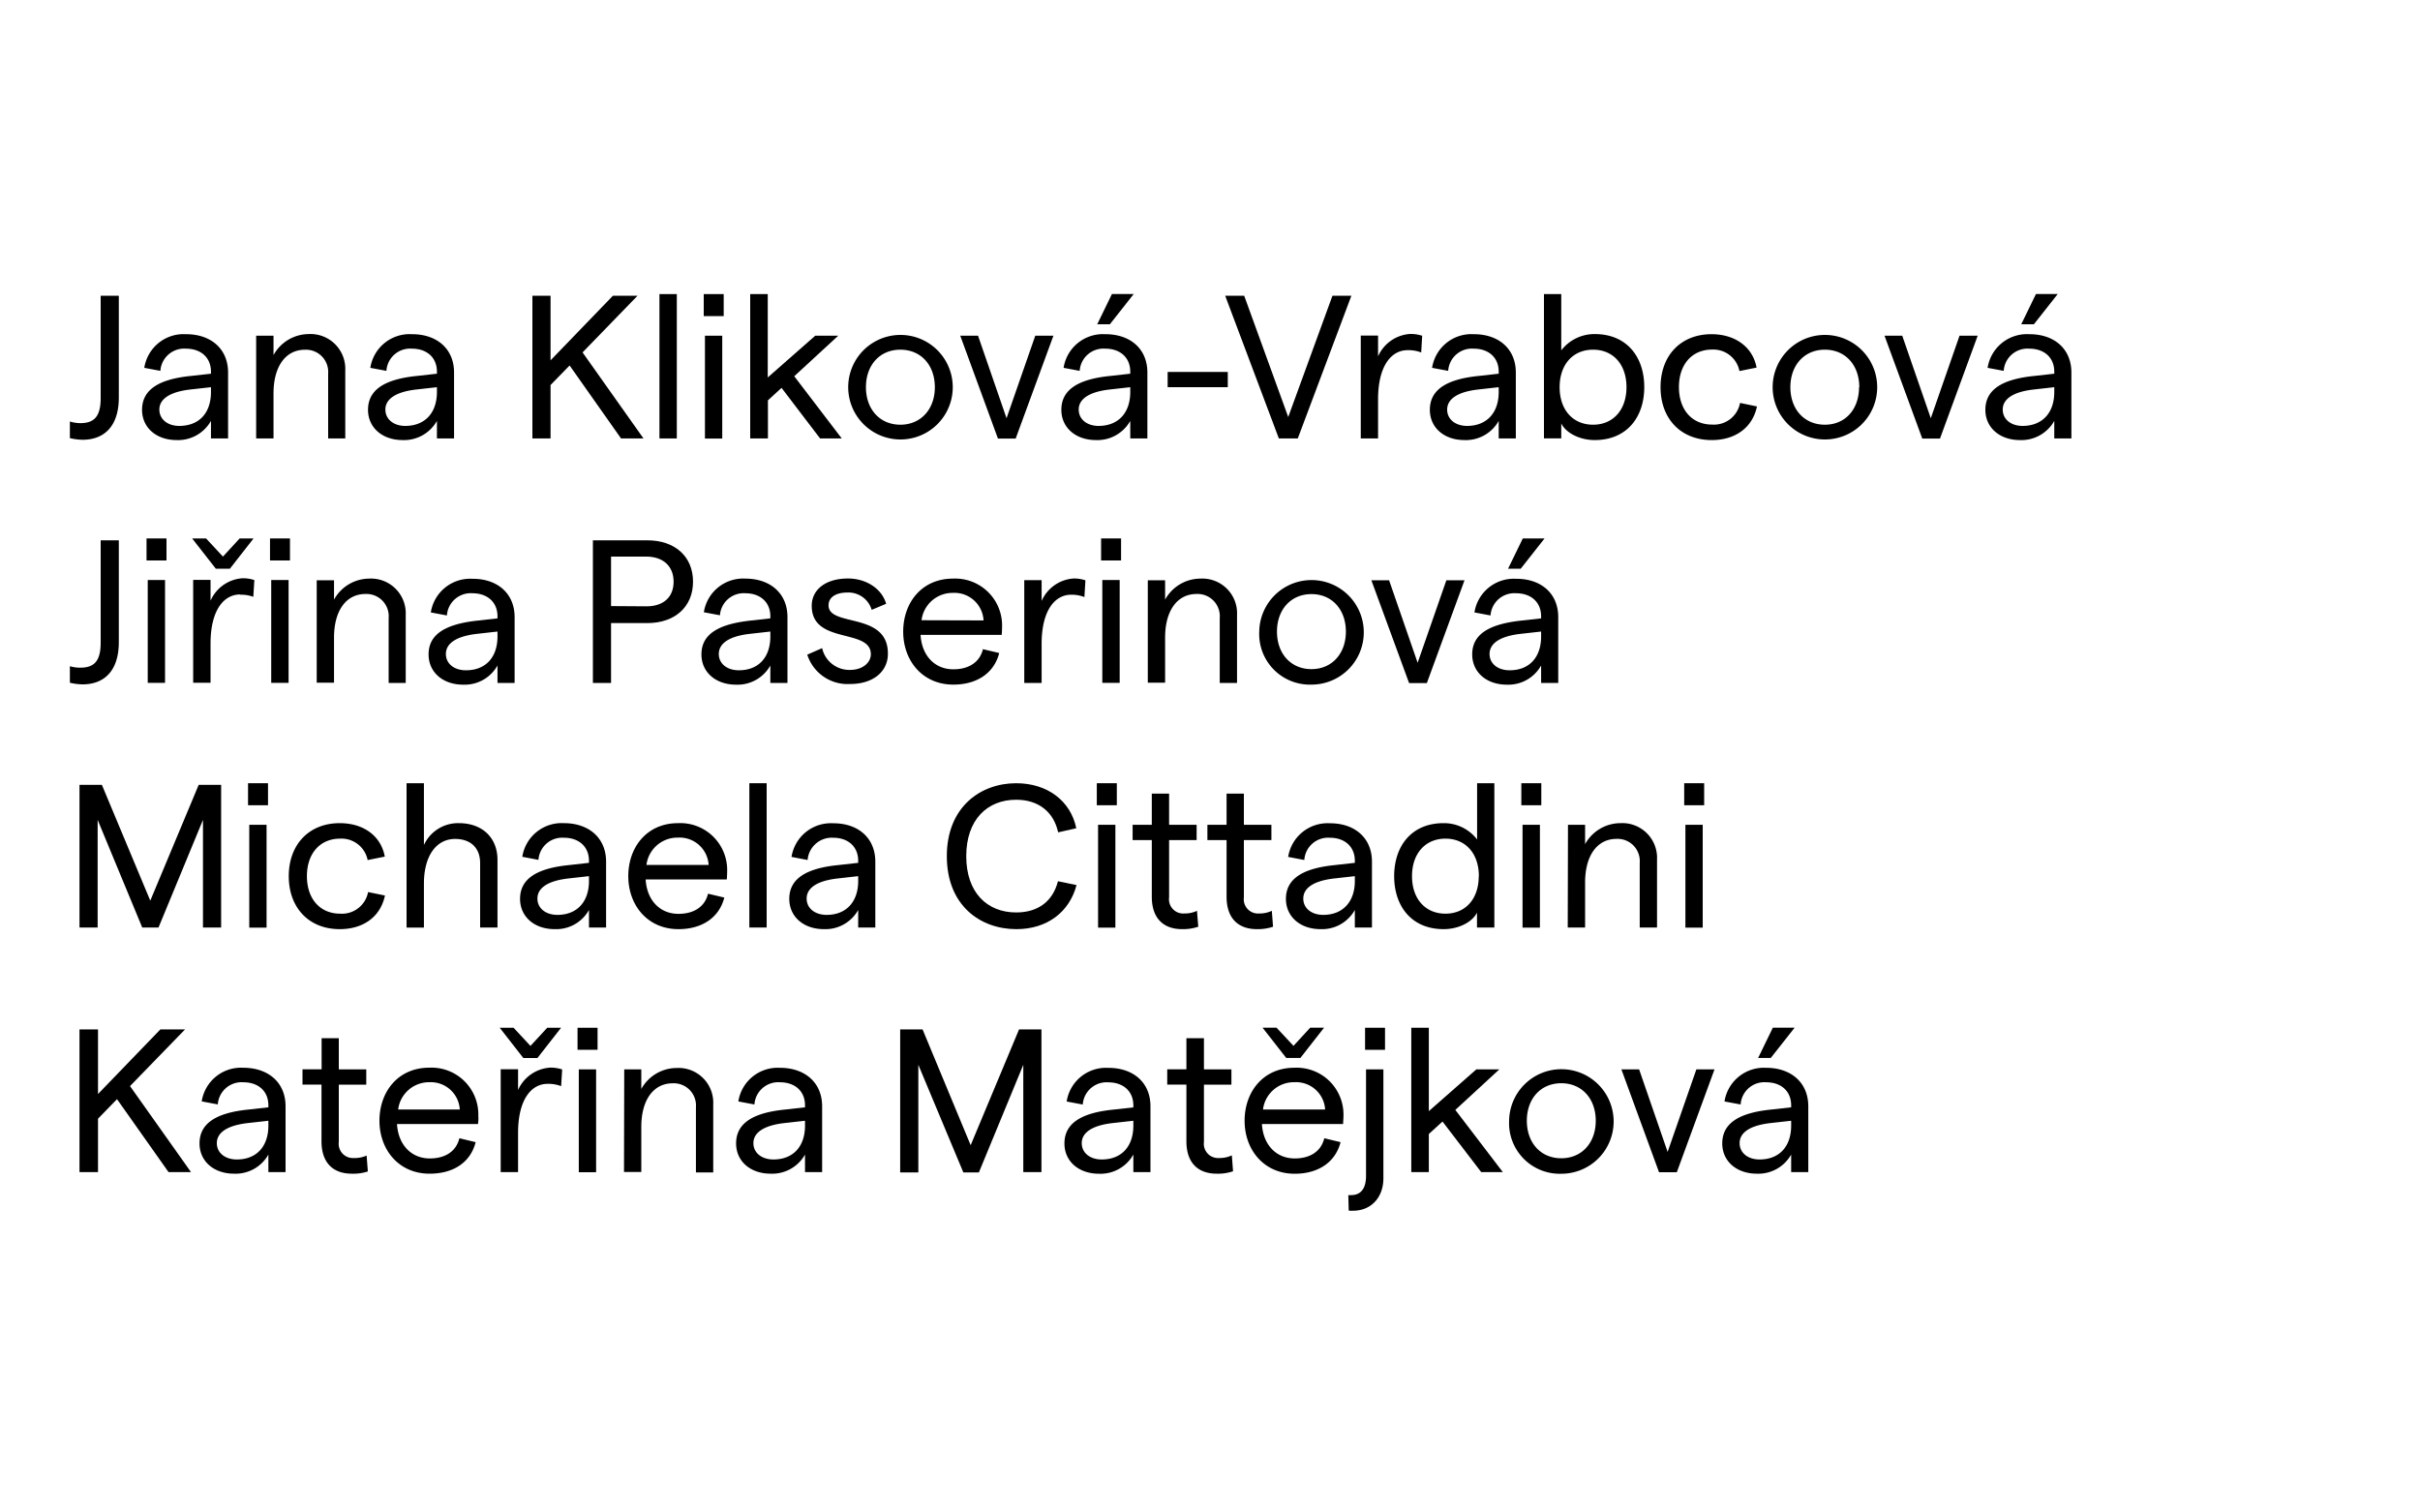 <svg id="Vrstva_1" data-name="Vrstva 1" xmlns="http://www.w3.org/2000/svg" viewBox="0 0 400 250"><title>Mecenasi_1</title><path d="M13.27,69.94c2.29,0,3.37-1.08,3.37-4.14V48.88h3V65.69c0,4.82-2.46,7-6,7a10.09,10.09,0,0,1-2.09-.27V69.67A5.93,5.93,0,0,0,13.27,69.94Z"/><path d="M37.7,61.58V72.47H34.87v-2.9a6.24,6.24,0,0,1-5.66,3.17c-3.41,0-5.73-2.09-5.73-5,0-3.27,2.66-5.06,8.08-5.6l3.31-.37v-.33c0-2.33-1.65-3.81-4.15-3.81a3.94,3.94,0,0,0-4.21,3.67l-2.66-.5a6.57,6.57,0,0,1,6.87-5.56C34.83,55.22,37.7,57.64,37.7,61.58Zm-2.83,3.21V64l-3.31.37c-3.43.37-5.22,1.55-5.22,3.33,0,1.59,1.35,2.7,3.3,2.7C33,70.38,34.87,68.19,34.87,64.79Z"/><path d="M42.34,55.49h2.87v3.2A6.69,6.69,0,0,1,51,55.22a5.75,5.75,0,0,1,6.07,6V72.47H54.24V61.75a3.67,3.67,0,0,0-3.85-3.94c-3.16,0-5.18,2.73-5.18,7.21v7.45H42.34Z"/><path d="M75.05,61.58V72.47H72.22v-2.9a6.23,6.23,0,0,1-5.66,3.17c-3.4,0-5.73-2.09-5.73-5,0-3.27,2.67-5.06,8.09-5.6l3.3-.37v-.33c0-2.33-1.65-3.81-4.14-3.81a3.93,3.93,0,0,0-4.21,3.67l-2.66-.5a6.57,6.57,0,0,1,6.87-5.56C72.19,55.22,75.05,57.64,75.05,61.58Zm-2.83,3.21V64l-3.3.37c-3.44.37-5.22,1.55-5.22,3.33,0,1.59,1.35,2.7,3.3,2.7C70.3,70.38,72.22,68.19,72.22,64.79Z"/><path d="M94.15,60.41,91,63.64v8.83H88V48.88H91V59.56l10.31-10.68h4.07l-9.09,9.37,10.07,14.22h-3.71Z"/><path d="M109,48.61h2.87V72.47H109Z"/><path d="M119.62,48.61v3.64h-3.3V48.61Zm-3.1,6.88h2.86v17h-2.86Z"/><path d="M129.18,64.11l-2.25,2.06v6.3H124V48.61h2.9V62.39l7.85-6.9h3.8l-7.27,6.7,7.85,10.28h-3.58Z"/><path d="M140.2,64a8.64,8.64,0,1,1,17.28,0,8.64,8.64,0,1,1-17.28,0Zm14.32,0c0-3.64-2.29-6.2-5.7-6.2s-5.69,2.56-5.69,6.2,2.29,6.2,5.69,6.2S154.52,67.62,154.52,64Z"/><path d="M158.72,55.49h2.94l4.71,13.64,4.75-13.64h3l-6.24,17h-2.93Z"/><path d="M189.65,61.58V72.47h-2.83v-2.9a6.23,6.23,0,0,1-5.66,3.17c-3.4,0-5.73-2.09-5.73-5,0-3.27,2.66-5.06,8.09-5.6l3.3-.37v-.33c0-2.33-1.65-3.81-4.14-3.81a3.94,3.94,0,0,0-4.22,3.67l-2.66-.5a6.58,6.58,0,0,1,6.88-5.56C186.79,55.22,189.65,57.64,189.65,61.58Zm-2.83,3.21V64l-3.3.37c-3.44.37-5.22,1.55-5.22,3.33,0,1.59,1.34,2.7,3.3,2.7C184.9,70.38,186.82,68.19,186.82,64.79ZM183.45,53.6h-2.09l2.43-5h3.6Z"/><path d="M193,61.48h9.94V64H193Z"/><path d="M202.51,48.88h3.14l7.28,20.05,7.31-20.05h3.13l-8.86,23.59h-3.13Z"/><path d="M232.66,57.88c-2.69,0-4.88,2.59-4.88,8.12v6.47h-2.86v-17h2.86v3.43a6.24,6.24,0,0,1,5.29-3.7,6,6,0,0,1,2,.3l-.16,2.76A5.89,5.89,0,0,0,232.66,57.88Z"/><path d="M250.55,61.58V72.47h-2.83v-2.9a6.22,6.22,0,0,1-5.66,3.17c-3.4,0-5.72-2.09-5.72-5,0-3.27,2.66-5.06,8.08-5.6l3.3-.37v-.33c0-2.33-1.65-3.81-4.14-3.81a3.93,3.93,0,0,0-4.21,3.67l-2.66-.5a6.57,6.57,0,0,1,6.87-5.56C247.69,55.22,250.55,57.64,250.55,61.58Zm-2.83,3.21V64l-3.3.37c-3.43.37-5.22,1.55-5.22,3.33,0,1.59,1.35,2.7,3.3,2.7C245.8,70.38,247.72,68.19,247.72,64.79Z"/><path d="M258.06,70v2.46H255.2V48.61h2.86v9.3a6.92,6.92,0,0,1,5.56-2.69c5.26,0,8.16,3.77,8.16,8.76s-2.9,8.76-8.19,8.76C261.1,72.74,258.84,71.56,258.06,70Zm10.78-6c0-3.74-2.18-6.2-5.52-6.2s-5.53,2.46-5.53,6.2,2.19,6.2,5.53,6.2S268.84,67.72,268.84,64Z"/><path d="M274.47,64c0-5.26,3.37-8.76,8.42-8.76,3.94,0,6.84,2.15,7.45,5.52l-2.83.57A4.4,4.4,0,0,0,283,57.78c-3.34,0-5.49,2.46-5.49,6.2s2.15,6.2,5.49,6.2a4.39,4.39,0,0,0,4.61-3.58l2.8.58c-.74,3.5-3.57,5.56-7.48,5.56C277.84,72.74,274.47,69.23,274.47,64Z"/><path d="M293,64a8.64,8.64,0,1,1,17.28,0A8.64,8.64,0,1,1,293,64Zm14.32,0c0-3.64-2.29-6.2-5.69-6.2s-5.7,2.56-5.7,6.2,2.29,6.2,5.7,6.2S307.28,67.62,307.28,64Z"/><path d="M311.49,55.49h2.93l4.72,13.64,4.75-13.64h3l-6.23,17h-2.93Z"/><path d="M342.38,61.58V72.47h-2.83v-2.9a6.23,6.23,0,0,1-5.66,3.17c-3.4,0-5.73-2.09-5.73-5,0-3.27,2.66-5.06,8.09-5.6l3.3-.37v-.33c0-2.33-1.65-3.81-4.14-3.81a3.94,3.94,0,0,0-4.22,3.67l-2.66-.5a6.58,6.58,0,0,1,6.88-5.56C339.52,55.22,342.38,57.64,342.38,61.58Zm-2.83,3.21V64l-3.3.37c-3.44.37-5.22,1.55-5.22,3.33,0,1.59,1.34,2.7,3.3,2.7C337.63,70.38,339.55,68.19,339.55,64.79ZM336.18,53.6h-2.09l2.43-5h3.6Z"/><path d="M13.27,110.36c2.29,0,3.37-1.07,3.37-4.14V89.31h3v16.81c0,4.82-2.46,7-6,7a9.45,9.45,0,0,1-2.09-.27v-2.73A5.93,5.93,0,0,0,13.27,110.36Z"/><path d="M27.52,89v3.64h-3.3V89Zm-3.1,6.87h2.86v17H24.42Z"/><path d="M31.76,89h2.3l2.79,3,2.76-3h2.3L38,94H35.67Zm7.92,9.26c-2.69,0-4.88,2.6-4.88,8.12v6.47H31.93v-17H34.8v3.44a6.22,6.22,0,0,1,5.29-3.71,6,6,0,0,1,1.95.3l-.17,2.77A5.88,5.88,0,0,0,39.68,98.3Z"/><path d="M47.93,89v3.64h-3.3V89Zm-3.1,6.87H47.7v17H44.83Z"/><path d="M52.35,95.91h2.86v3.2A6.69,6.69,0,0,1,61,95.64a5.74,5.74,0,0,1,6.06,6v11.25H64.24V102.18a3.68,3.68,0,0,0-3.84-4c-3.17,0-5.19,2.73-5.19,7.21v7.45H52.35Z"/><path d="M85.06,102v10.88H82.23V110a6.21,6.21,0,0,1-5.66,3.17c-3.41,0-5.73-2.09-5.73-5,0-3.27,2.66-5,8.09-5.59l3.3-.37v-.34c0-2.32-1.65-3.81-4.15-3.81a3.94,3.94,0,0,0-4.21,3.67l-2.66-.5a6.58,6.58,0,0,1,6.87-5.56C82.19,95.64,85.06,98.07,85.06,102Zm-2.83,3.2v-.81l-3.3.37c-3.44.37-5.23,1.55-5.23,3.34,0,1.58,1.35,2.69,3.3,2.69C80.31,110.8,82.23,108.61,82.23,105.21Z"/><path d="M98,89.31h9c4.58,0,7.55,2.69,7.55,6.84s-3,6.84-7.55,6.84H101v9.9H98Zm8.86,10.91c2.79,0,4.48-1.51,4.48-4.07S109.61,92,106.82,92H101v8.18Z"/><path d="M130.16,102v10.88h-2.83V110a6.21,6.21,0,0,1-5.66,3.17c-3.4,0-5.73-2.09-5.73-5,0-3.27,2.67-5,8.09-5.59l3.3-.37v-.34c0-2.32-1.65-3.81-4.14-3.81A3.93,3.93,0,0,0,119,101.7l-2.66-.5a6.57,6.57,0,0,1,6.87-5.56C127.3,95.64,130.16,98.07,130.16,102Zm-2.83,3.2v-.81l-3.3.37c-3.44.37-5.22,1.55-5.22,3.34,0,1.58,1.35,2.69,3.3,2.69C125.41,110.8,127.33,108.61,127.33,105.21Z"/><path d="M133.43,108.21l2.46-1.08a4.6,4.6,0,0,0,4.61,3.6c2.09,0,3.44-1.21,3.44-2.59,0-4.35-9.77-1.55-9.77-8,0-2.7,2.32-4.52,6-4.52,3,0,5.59,1.69,6.3,4.18l-2.39,1a4,4,0,0,0-4-2.86c-1.92,0-3.13.77-3.13,2.12,0,3.64,9.84,1,9.81,8,0,3-2.5,5-6.24,5A7,7,0,0,1,133.43,108.21Z"/><path d="M165.57,104.94H152.16c.2,3.44,2.35,5.69,5.42,5.69,2.59,0,4.38-1.21,4.89-3.33l2.69.64c-.84,3.3-3.67,5.22-7.58,5.22-5.09,0-8.29-3.94-8.29-8.76s3.1-8.76,8.22-8.76a7.75,7.75,0,0,1,8.12,8C165.63,104,165.6,104.64,165.57,104.94Zm-3-2.39A4.81,4.81,0,0,0,157.51,98a5.16,5.16,0,0,0-5.19,4.52Z"/><path d="M177.05,98.3c-2.69,0-4.88,2.6-4.88,8.12v6.47H169.3v-17h2.87v3.44a6.22,6.22,0,0,1,5.29-3.71,6,6,0,0,1,1.95.3l-.17,2.77A5.88,5.88,0,0,0,177.05,98.3Z"/><path d="M185.3,89v3.64H182V89Zm-3.1,6.87h2.87v17H182.2Z"/><path d="M189.72,95.91h2.86v3.2a6.69,6.69,0,0,1,5.83-3.47,5.74,5.74,0,0,1,6.06,6v11.25h-2.86V102.18a3.68,3.68,0,0,0-3.84-4c-3.17,0-5.19,2.73-5.19,7.21v7.45h-2.86Z"/><path d="M208.14,104.4a8.64,8.64,0,1,1,8.63,8.76A8.37,8.37,0,0,1,208.14,104.4Zm14.32,0c0-3.64-2.29-6.2-5.69-6.2s-5.7,2.56-5.7,6.2,2.29,6.2,5.7,6.2S222.46,108,222.46,104.4Z"/><path d="M226.67,95.91h2.93l4.72,13.64,4.75-13.64h3l-6.23,17h-2.93Z"/><path d="M257.56,102v10.88h-2.83V110a6.21,6.21,0,0,1-5.66,3.17c-3.4,0-5.73-2.09-5.73-5,0-3.27,2.66-5,8.09-5.59l3.3-.37v-.34c0-2.32-1.65-3.81-4.15-3.81a3.94,3.94,0,0,0-4.21,3.67l-2.66-.5a6.58,6.58,0,0,1,6.87-5.56C254.7,95.64,257.56,98.07,257.56,102Zm-2.83,3.2v-.81l-3.3.37c-3.44.37-5.22,1.55-5.22,3.34,0,1.58,1.34,2.69,3.3,2.69C252.81,110.8,254.73,108.61,254.73,105.21ZM251.36,94h-2.09l2.43-5h3.6Z"/><path d="M13.14,129.73h3.7l8,19.14,8-19.14h3.71v23.58h-3V135.52l-7.35,17.79H23.51l-7.37-17.79v17.79h-3Z"/><path d="M44.3,129.46v3.64H41v-3.64Zm-3.1,6.87h2.86v17H41.2Z"/><path d="M47.73,144.82c0-5.25,3.37-8.76,8.42-8.76,4,0,6.84,2.16,7.45,5.53l-2.83.57a4.41,4.41,0,0,0-4.55-3.54c-3.33,0-5.49,2.46-5.49,6.2s2.16,6.2,5.49,6.2a4.39,4.39,0,0,0,4.62-3.57l2.79.57c-.74,3.51-3.57,5.56-7.48,5.56C51.1,153.58,47.73,150.08,47.73,144.82Z"/><path d="M67.2,129.46h2.87v10.21a6.21,6.21,0,0,1,5.79-3.61c3.84,0,6.37,2.39,6.37,6.07v11.18H79.36V142.67c0-2.5-1.54-4-4.14-4-3.13,0-5.15,2.83-5.15,7.38v7.27H67.2Z"/><path d="M100.18,142.43v10.88H97.35v-2.9a6.2,6.2,0,0,1-5.66,3.17c-3.4,0-5.73-2.09-5.73-5,0-3.27,2.67-5.05,8.09-5.59l3.3-.37v-.34c0-2.32-1.65-3.81-4.14-3.81A3.94,3.94,0,0,0,89,142.13l-2.67-.51a6.59,6.59,0,0,1,6.88-5.56C97.32,136.06,100.18,138.49,100.18,142.43Zm-2.83,3.2v-.81l-3.3.37c-3.44.37-5.22,1.55-5.22,3.34,0,1.58,1.35,2.69,3.3,2.69C95.43,151.22,97.35,149,97.35,145.63Z"/><path d="M120.13,145.36H106.72c.2,3.44,2.35,5.69,5.42,5.69,2.6,0,4.38-1.21,4.89-3.33l2.69.64c-.84,3.3-3.67,5.22-7.58,5.22-5.09,0-8.29-3.94-8.29-8.76s3.1-8.76,8.22-8.76a7.75,7.75,0,0,1,8.12,8C120.19,144.45,120.16,145.06,120.13,145.36Zm-3-2.39a4.81,4.81,0,0,0-5.09-4.52,5.16,5.16,0,0,0-5.19,4.52Z"/><path d="M123.86,129.46h2.86v23.85h-2.86Z"/><path d="M144.68,142.43v10.88h-2.83v-2.9a6.21,6.21,0,0,1-5.66,3.17c-3.4,0-5.73-2.09-5.73-5,0-3.27,2.66-5.05,8.09-5.59l3.3-.37v-.34c0-2.32-1.65-3.81-4.14-3.81a4,4,0,0,0-4.22,3.68l-2.66-.51a6.59,6.59,0,0,1,6.88-5.56C141.82,136.06,144.68,138.49,144.68,142.43Zm-2.83,3.2v-.81l-3.3.37c-3.44.37-5.22,1.55-5.22,3.34,0,1.58,1.34,2.69,3.3,2.69C139.93,151.22,141.85,149,141.85,145.63Z"/><path d="M156.5,141.52c0-8.12,5.56-12.06,11.46-12.06,5.15,0,9,2.9,9.94,7.44l-3,.68c-.74-3.4-3.26-5.39-6.94-5.39-4.78,0-8.25,3.3-8.25,9.33s3.47,9.3,8.25,9.3c3.68,0,6.07-1.89,6.91-5.16l3.07.64c-1.18,4.45-4.86,7.28-9.94,7.28C162,153.58,156.5,149.64,156.5,141.52Z"/><path d="M184.6,129.46v3.64h-3.31v-3.64Zm-3.1,6.87h2.86v17H181.5Z"/><path d="M195.38,153.58c-2.9,0-5-1.62-5-5.36v-9.36h-3.17v-2.53h3.17v-5.15h2.86v5.15h4.55v2.53h-4.55v9.47a2.35,2.35,0,0,0,2.49,2.66,4.73,4.73,0,0,0,2.12-.44l.21,2.63A7.91,7.91,0,0,1,195.38,153.58Z"/><path d="M207.74,153.58c-2.9,0-5-1.62-5-5.36v-9.36h-3.17v-2.53h3.17v-5.15h2.86v5.15h4.55v2.53h-4.55v9.47a2.35,2.35,0,0,0,2.49,2.66,4.8,4.8,0,0,0,2.13-.44l.2,2.63A7.91,7.91,0,0,1,207.74,153.58Z"/><path d="M226.77,142.43v10.88h-2.83v-2.9a6.21,6.21,0,0,1-5.66,3.17c-3.4,0-5.73-2.09-5.73-5,0-3.27,2.67-5.05,8.09-5.59l3.3-.37v-.34c0-2.32-1.65-3.81-4.14-3.81a3.94,3.94,0,0,0-4.21,3.68l-2.67-.51a6.59,6.59,0,0,1,6.88-5.56C223.91,136.06,226.77,138.49,226.77,142.43Zm-2.83,3.2v-.81l-3.3.37c-3.44.37-5.22,1.55-5.22,3.34,0,1.58,1.34,2.69,3.3,2.69C222,151.22,223.94,149,223.94,145.63Z"/><path d="M230.44,144.82c0-5,2.9-8.76,8.15-8.76a6.9,6.9,0,0,1,5.56,2.7v-9.3H247v23.85h-2.87v-2.46c-.77,1.55-3,2.73-5.52,2.73C233.34,153.58,230.44,149.81,230.44,144.82Zm14,0c0-3.74-2.19-6.2-5.52-6.2s-5.53,2.46-5.53,6.2,2.19,6.2,5.53,6.2S244.42,148.56,244.42,144.82Z"/><path d="M254.76,129.46v3.64h-3.3v-3.64Zm-3.1,6.87h2.87v17h-2.87Z"/><path d="M259.17,136.33H262v3.2a6.69,6.69,0,0,1,5.83-3.47,5.74,5.74,0,0,1,6.06,6v11.25h-2.86V142.6a3.67,3.67,0,0,0-3.84-3.94c-3.17,0-5.19,2.73-5.19,7.21v7.44h-2.87Z"/><path d="M281.68,129.46v3.64h-3.3v-3.64Zm-3.1,6.87h2.86v17h-2.86Z"/><path d="M19.34,181.68l-3.14,3.23v8.83H13.14V170.15H16.2v10.68l10.31-10.68h4.08l-9.1,9.37,10.08,14.22H27.86Z"/><path d="M47.2,182.86v10.88H44.36v-2.9A6.22,6.22,0,0,1,38.7,194c-3.4,0-5.72-2.09-5.72-5,0-3.27,2.66-5.06,8.08-5.6l3.3-.37v-.33c0-2.33-1.65-3.81-4.14-3.81A3.94,3.94,0,0,0,36,182.55l-2.66-.5a6.57,6.57,0,0,1,6.87-5.56C44.33,176.49,47.2,178.91,47.2,182.86Zm-2.84,3.2v-.81l-3.3.37c-3.43.37-5.22,1.55-5.22,3.33,0,1.59,1.35,2.7,3.3,2.7C42.44,191.65,44.36,189.46,44.36,186.06Z"/><path d="M58.14,194c-2.9,0-5-1.62-5-5.36v-9.37H50v-2.52h3.16V171.6H56v5.16h4.54v2.52H56v9.47a2.35,2.35,0,0,0,2.49,2.66A4.75,4.75,0,0,0,60.6,191l.2,2.63A7.68,7.68,0,0,1,58.14,194Z"/><path d="M79,185.79H65.62c.2,3.43,2.36,5.69,5.42,5.69,2.6,0,4.38-1.21,4.89-3.34l2.69.65C77.78,192.09,75,194,71,194c-5.08,0-8.28-3.95-8.28-8.76s3.1-8.76,8.22-8.76a7.74,7.74,0,0,1,8.12,8C79.1,184.88,79.06,185.48,79,185.79Zm-3-2.4A4.8,4.8,0,0,0,71,178.88a5.15,5.15,0,0,0-5.19,4.51Z"/><path d="M82.6,169.88h2.29l2.79,3,2.77-3h2.29l-3.91,5H86.5Zm7.91,9.27c-2.69,0-4.88,2.59-4.88,8.12v6.47H82.76v-17h2.87v3.43a6.24,6.24,0,0,1,5.29-3.7,6,6,0,0,1,2,.3l-.17,2.76A5.88,5.88,0,0,0,90.51,179.15Z"/><path d="M98.77,169.88v3.64H95.46v-3.64Zm-3.1,6.88h2.86v17H95.67Z"/><path d="M103.18,176.76H106V180a6.7,6.7,0,0,1,5.83-3.47,5.74,5.74,0,0,1,6.06,6v11.26h-2.86V183a3.67,3.67,0,0,0-3.84-3.94c-3.17,0-5.19,2.73-5.19,7.21v7.45h-2.86Z"/><path d="M135.89,182.86v10.88h-2.83v-2.9A6.23,6.23,0,0,1,127.4,194c-3.41,0-5.73-2.09-5.73-5,0-3.27,2.66-5.06,8.09-5.6l3.3-.37v-.33c0-2.33-1.65-3.81-4.15-3.81a3.94,3.94,0,0,0-4.21,3.67l-2.66-.5a6.58,6.58,0,0,1,6.87-5.56C133,176.49,135.89,178.91,135.89,182.86Zm-2.83,3.2v-.81l-3.3.37c-3.44.37-5.23,1.55-5.23,3.33,0,1.59,1.35,2.7,3.31,2.7C131.14,191.65,133.06,189.46,133.06,186.06Z"/><path d="M148.79,170.15h3.7l7.95,19.14,8-19.14h3.7v23.59h-3V176l-7.34,17.79h-2.57L151.79,176v17.79h-3Z"/><path d="M190.16,182.86v10.88h-2.83v-2.9a6.23,6.23,0,0,1-5.66,3.17c-3.41,0-5.73-2.09-5.73-5,0-3.27,2.66-5.06,8.08-5.6l3.31-.37v-.33c0-2.33-1.66-3.81-4.15-3.81a3.94,3.94,0,0,0-4.21,3.67l-2.66-.5a6.57,6.57,0,0,1,6.87-5.56C187.29,176.49,190.16,178.91,190.16,182.86Zm-2.83,3.2v-.81l-3.31.37c-3.43.37-5.22,1.55-5.22,3.33,0,1.59,1.35,2.7,3.3,2.7C185.41,191.65,187.33,189.46,187.33,186.06Z"/><path d="M201.1,194c-2.9,0-5-1.62-5-5.36v-9.37h-3.17v-2.52h3.17V171.6H199v5.16h4.54v2.52H199v9.47a2.35,2.35,0,0,0,2.49,2.66,4.75,4.75,0,0,0,2.12-.44l.2,2.63A7.68,7.68,0,0,1,201.1,194Z"/><path d="M222,185.79H208.58c.2,3.43,2.36,5.69,5.42,5.69,2.6,0,4.38-1.21,4.89-3.34l2.69.65c-.84,3.3-3.67,5.22-7.58,5.22-5.08,0-8.28-3.95-8.28-8.76s3.1-8.76,8.22-8.76a7.74,7.74,0,0,1,8.12,8C222.06,184.88,222,185.48,222,185.79Zm-9.4-10.92-3.91-5H211l2.8,3,2.76-3h2.29l-3.91,5Zm6.43,8.52a4.81,4.81,0,0,0-5.08-4.51,5.14,5.14,0,0,0-5.19,4.51Z"/><path d="M222.93,200.11l-.07-2.57a2.16,2.16,0,0,0,.47,0c1.69,0,2.46-1.21,2.46-3.17V176.76h2.87v18c0,3.13-2,5.36-5,5.36C223.4,200.14,222.93,200.11,222.93,200.11Zm6-30.23v3.64h-3.3v-3.64Z"/><path d="M238.43,185.38l-2.26,2.06v6.3h-2.9V169.88h2.9v13.78l7.85-6.9h3.8l-7.27,6.7,7.85,10.28h-3.57Z"/><path d="M249.44,185.25a8.64,8.64,0,1,1,8.62,8.76A8.37,8.37,0,0,1,249.44,185.25Zm14.32,0c0-3.64-2.29-6.2-5.7-6.2s-5.69,2.56-5.69,6.2,2.29,6.2,5.69,6.2S263.76,188.89,263.76,185.25Z"/><path d="M268,176.76h2.93l4.71,13.64,4.75-13.64h3l-6.23,17h-2.94Z"/><path d="M298.89,182.86v10.88h-2.83v-2.9A6.23,6.23,0,0,1,290.4,194c-3.4,0-5.73-2.09-5.73-5,0-3.27,2.66-5.06,8.09-5.6l3.3-.37v-.33c0-2.33-1.65-3.81-4.14-3.81a3.93,3.93,0,0,0-4.21,3.67l-2.67-.5a6.59,6.59,0,0,1,6.88-5.56C296,176.49,298.89,178.91,298.89,182.86Zm-2.83,3.2v-.81l-3.3.37c-3.44.37-5.22,1.55-5.22,3.33,0,1.59,1.35,2.7,3.3,2.7C294.14,191.65,296.06,189.46,296.06,186.06Zm-3.37-11.19H290.6l2.43-5h3.6Z"/></svg>